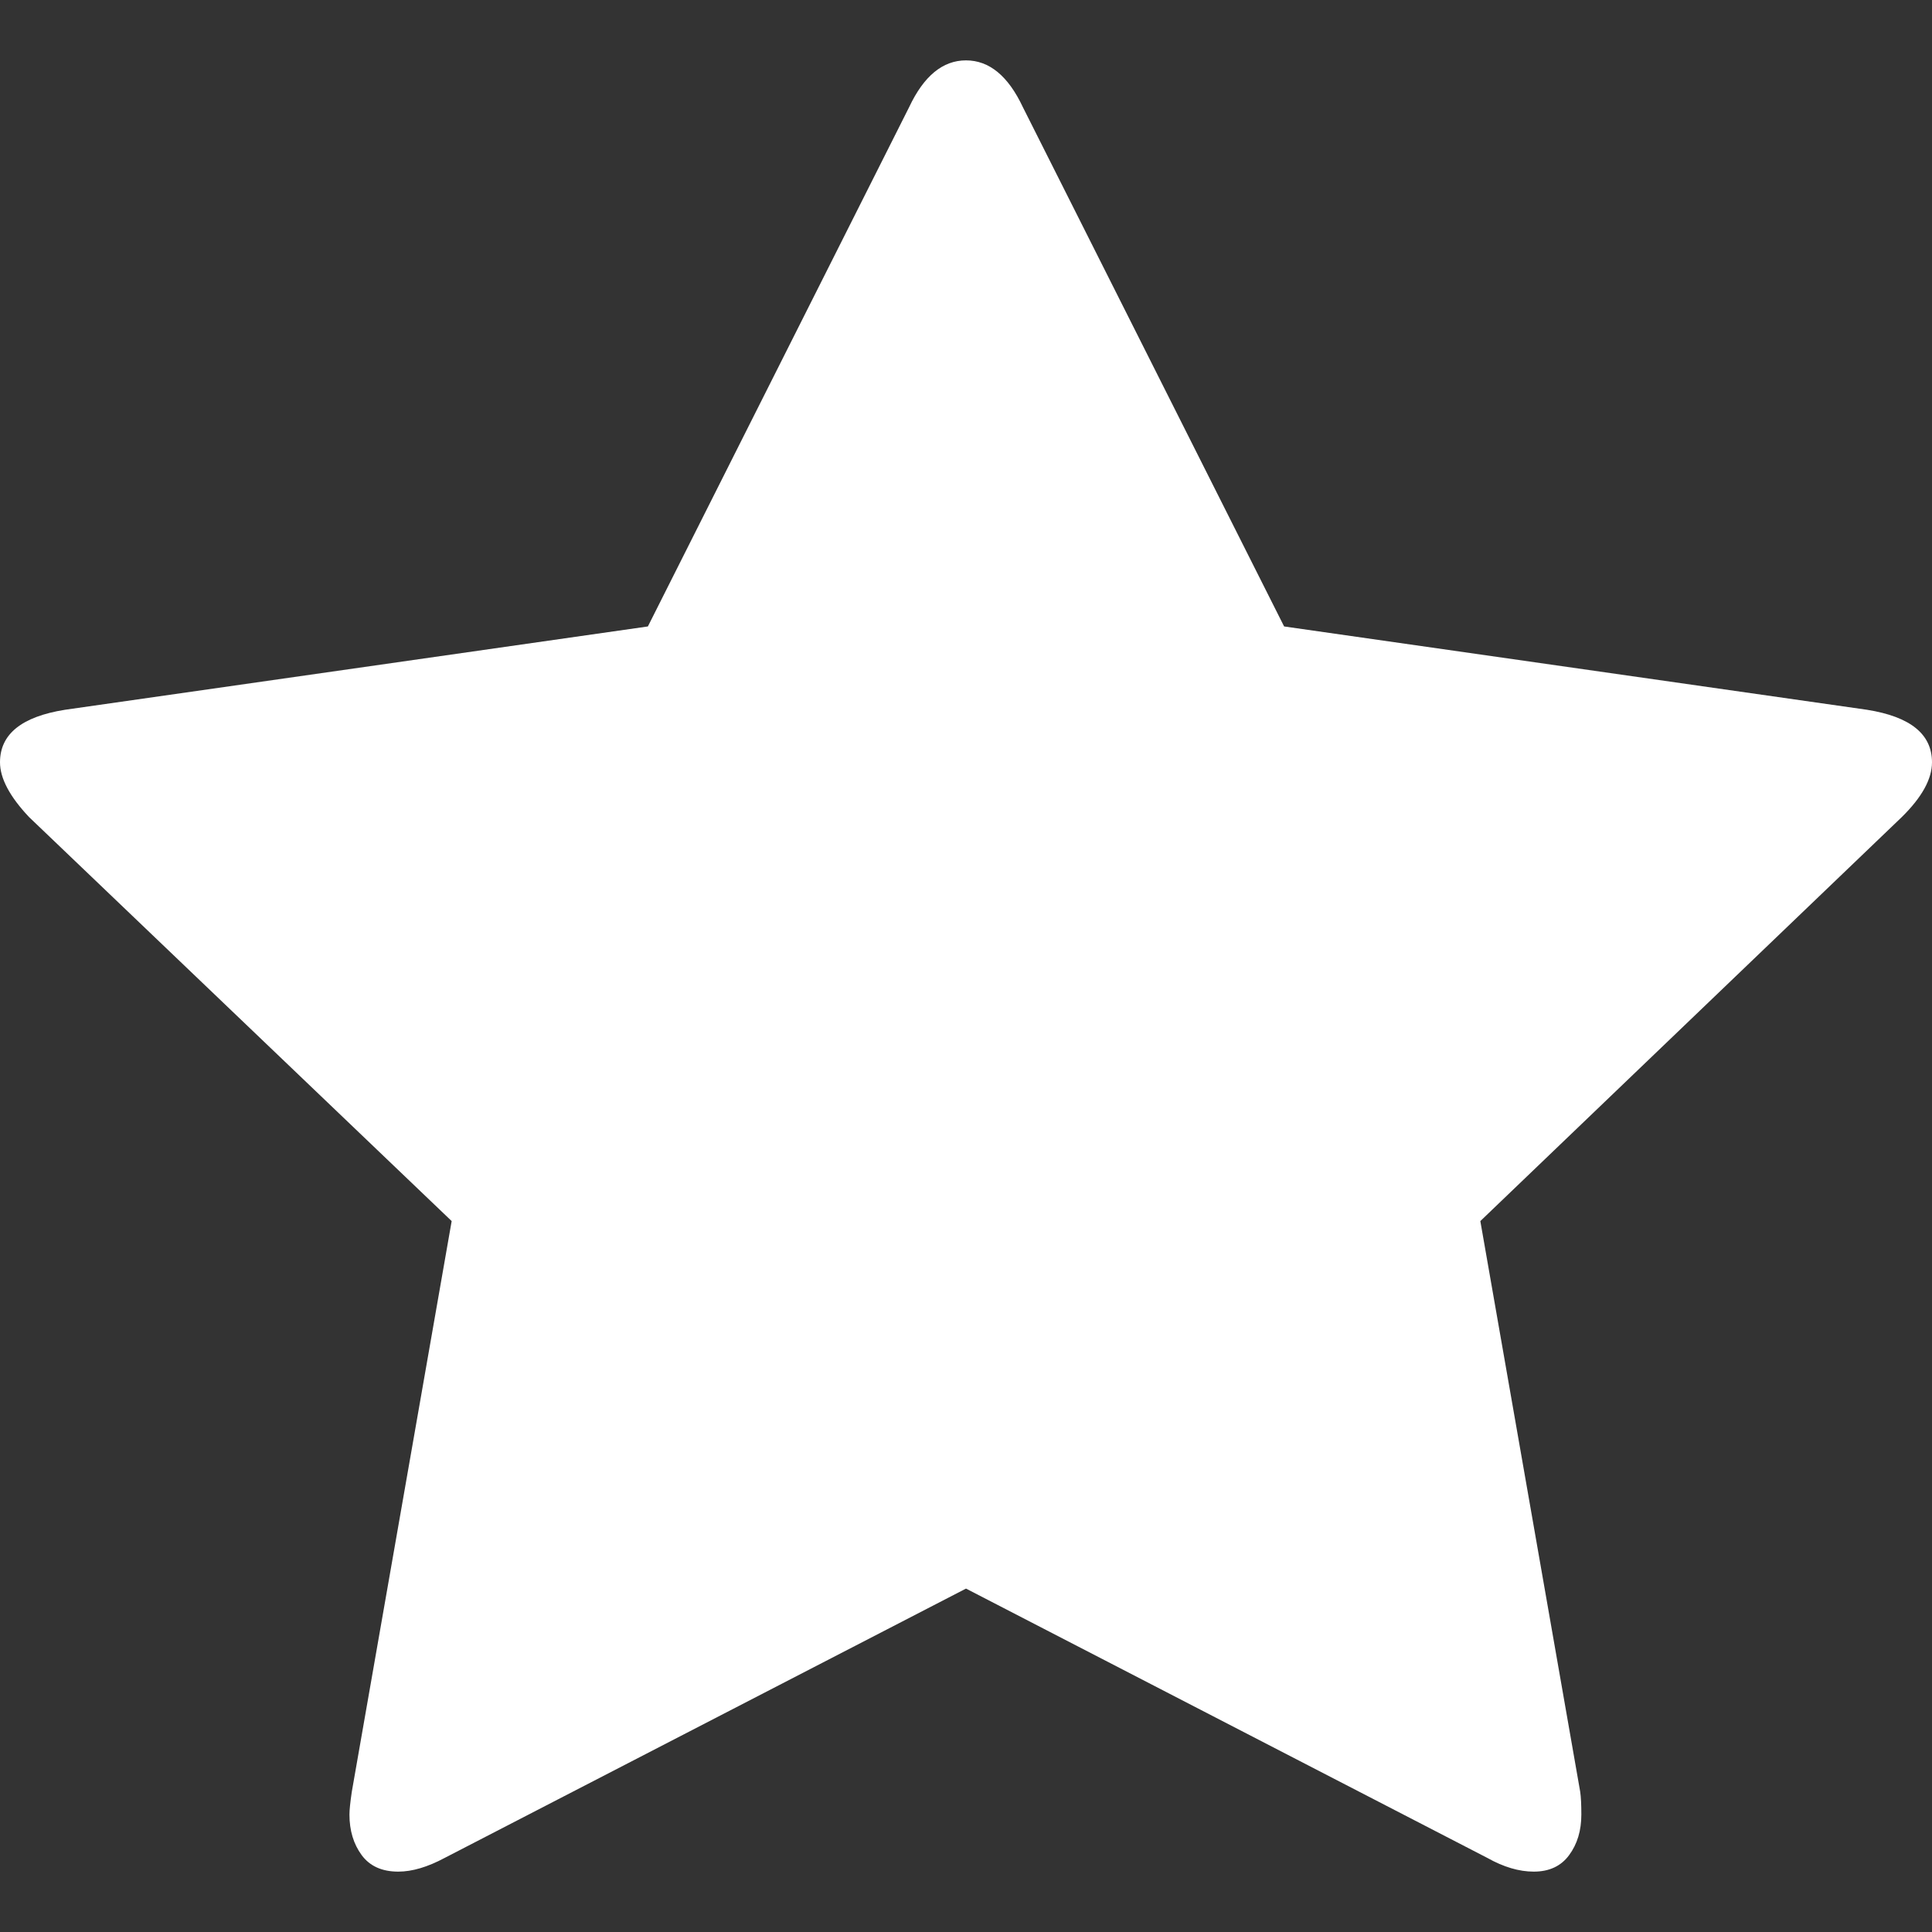 <?xml version="1.0" encoding="utf-8"?>
<!DOCTYPE svg PUBLIC "-//W3C//DTD SVG 1.1//EN" "http://www.w3.org/Graphics/SVG/1.1/DTD/svg11.dtd">
<svg xmlns="http://www.w3.org/2000/svg" xmlns:xlink="http://www.w3.org/1999/xlink" version="1.1" baseProfile="full" width="32" height="32" viewBox="0 0 32.00 32.00" enable-background="new 0 0 32.00 32.00" xml:space="preserve">
	<rect x="0" y="0" width="32.00" height="32.00" fill="#333333" stroke="none"/>
	<path fill="#ffffff" fill-opacity="1" stroke-width="1.333" stroke-linejoin="miter" d="M 32,12.626C 32,12.903 31.833,13.205 31.5,13.533L 24.519,20.225L 26.173,29.677C 26.186,29.765 26.192,29.891 26.192,30.055C 26.192,30.32 26.125,30.543 25.99,30.726C 25.856,30.909 25.66,31 25.404,31C 25.16,31 24.904,30.924 24.635,30.773L 16,26.312L 7.365,30.773C 7.083,30.924 6.827,31 6.596,31C 6.327,31 6.125,30.909 5.99,30.726C 5.856,30.543 5.788,30.32 5.788,30.055C 5.788,29.979 5.801,29.853 5.827,29.677L 7.481,20.225L 0.481,13.533C 0.16,13.193 3.74268e-006,12.89 3.74268e-006,12.626C 3.74268e-006,12.159 0.359,11.87 1.077,11.756L 10.731,10.376L 15.058,1.775C 15.301,1.258 15.615,1 16,1C 16.385,1 16.699,1.258 16.942,1.775L 21.269,10.376L 30.923,11.756C 31.641,11.87 32,12.159 32,12.626 Z "/>
</svg>
